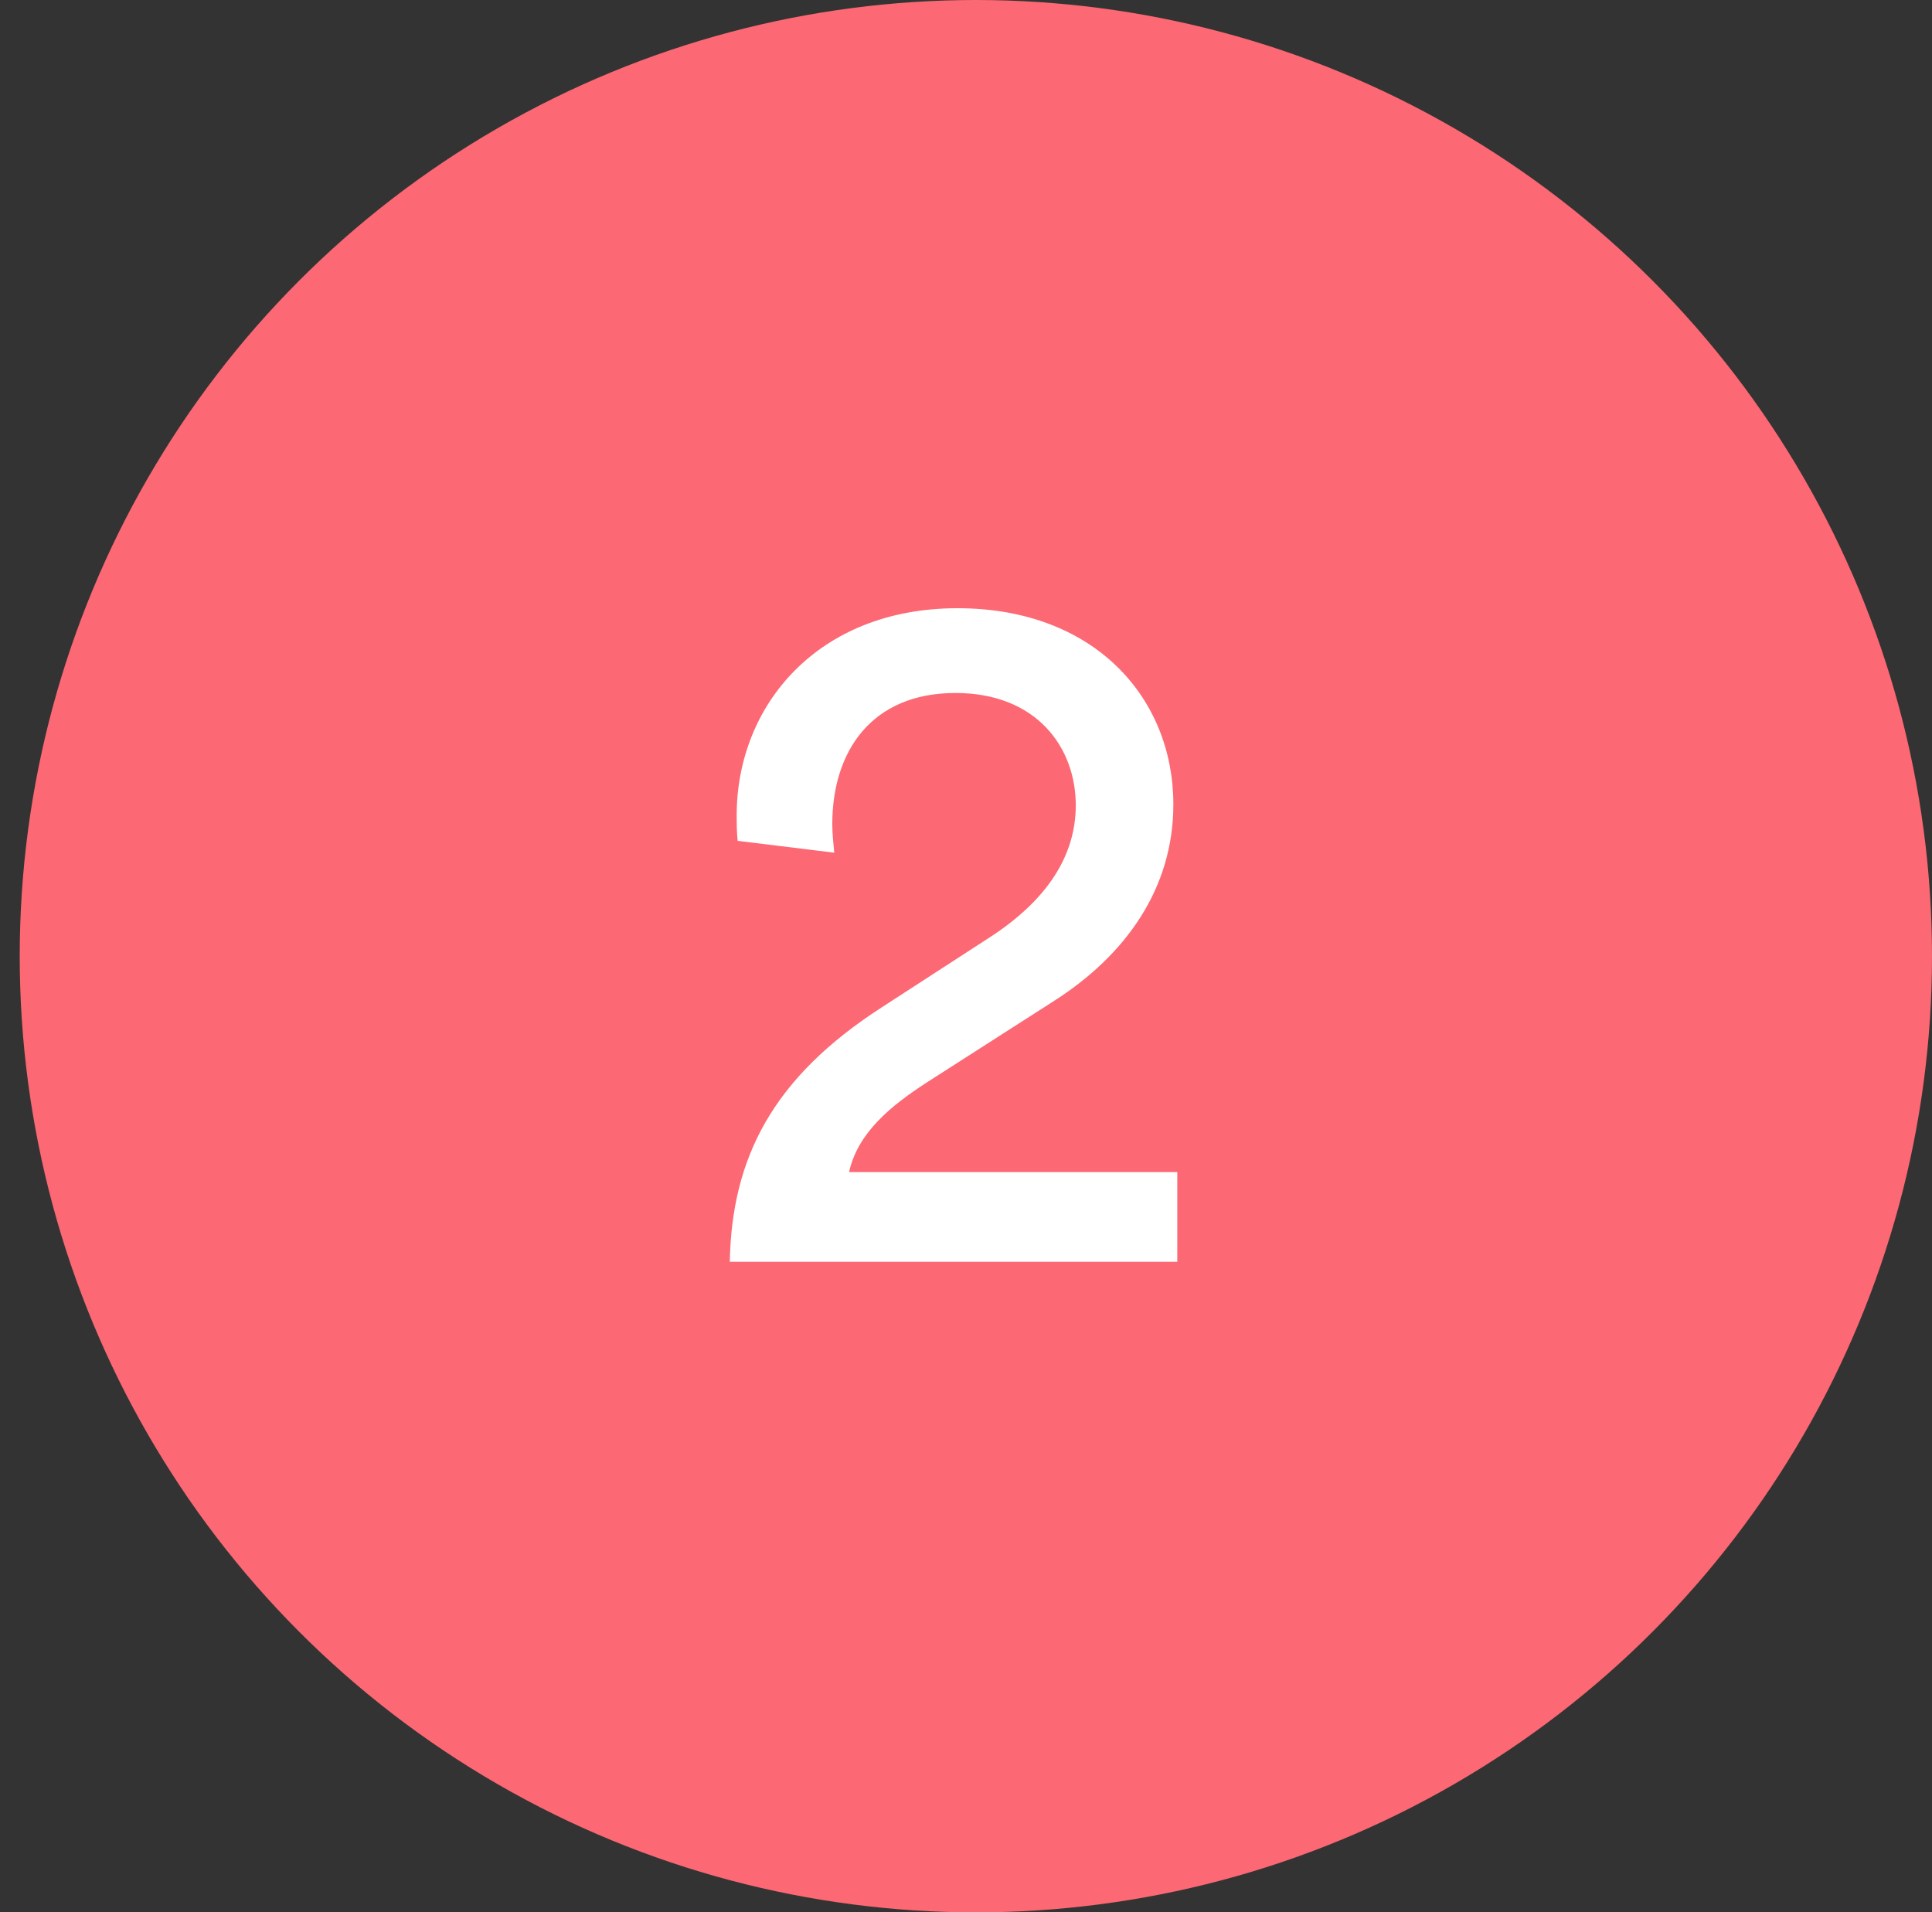 <?xml version="1.0" encoding="UTF-8"?> <svg xmlns="http://www.w3.org/2000/svg" width="98" height="97" viewBox="0 0 98 97" fill="none"><rect x="0" y="0" width="98" height="97" fill="#333333" stroke="none"/><circle cx="49.5" cy="48.5" r="48.5" fill="#FC6873"></circle><path d="M42.318 43.25C42.268 42.75 42.218 42.25 42.218 41.8C42.218 38.1 44.218 35.15 48.468 35.15C52.568 35.15 54.568 37.9 54.568 40.85C54.568 43.35 53.168 45.65 50.118 47.6L44.718 51.1C39.218 54.65 37.118 58.7 37.018 64H59.718V59.45H43.068C43.518 57.45 45.168 56.1 47.018 54.9L53.418 50.8C57.118 48.45 59.518 45.05 59.518 40.8C59.518 35.4 55.518 30.85 48.568 30.85C41.468 30.85 37.368 35.8 37.368 41.35C37.368 41.75 37.368 42.2 37.418 42.65L42.318 43.25Z" fill="white"></path></svg> 